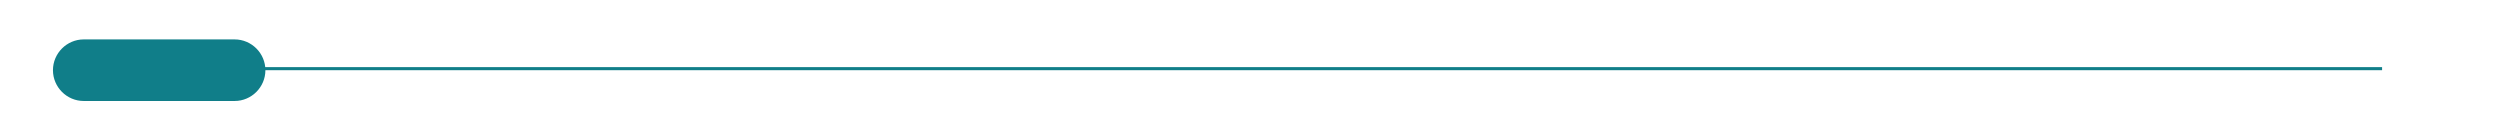 <?xml version="1.0" encoding="utf-8"?>
<!-- Generator: Adobe Illustrator 25.4.1, SVG Export Plug-In . SVG Version: 6.00 Build 0)  -->
<svg version="1.1" id="Layer_1" xmlns="http://www.w3.org/2000/svg" xmlns:xlink="http://www.w3.org/1999/xlink" x="0px" y="0px"
	 viewBox="0 0 812 43" style="enable-background:new 0 0 812 43;" xml:space="preserve">
<style type="text/css">
	.st0{fill:none;stroke:#107E89;}
	.st1{fill:#107E89;}
</style>
<line id="Line_5" class="st0" x1="25.7" y1="22.3" x2="773.7" y2="22.3"/>
<path id="Rectangle_6" class="st1" d="M27.2,12.8h49c5.5,0,10,4.5,10,10l0,0c0,5.5-4.5,10-10,10h-49c-5.5,0-10-4.5-10-10l0,0
	C17.2,17.3,21.7,12.8,27.2,12.8z"/>
</svg>
